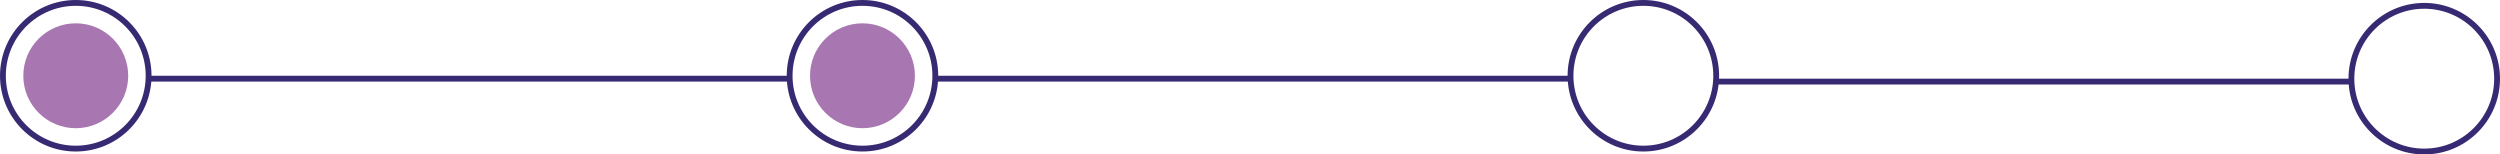 <svg xmlns="http://www.w3.org/2000/svg" width="429" height="26.5" viewBox="0 0 429 26.5">
  <g id="Group_2637" data-name="Group 2637" transform="translate(-960 -1117)">
    <g id="Group_982" data-name="Group 982" transform="translate(147 -21)">
      <g id="Group_151" data-name="Group 151" transform="translate(144 1000)">
        <g id="Group_150" data-name="Group 150">
          <g id="Ellipse_13" data-name="Ellipse 13" transform="translate(669 138)" fill="none" stroke="#382a72" stroke-width="1">
            <circle cx="13" cy="13" r="13" stroke="none"/>
            <circle cx="13" cy="13" r="12.5" fill="none"/>
          </g>
          <g id="Ellipse_14" data-name="Ellipse 14" transform="translate(804 138)" fill="none" stroke="#382a72" stroke-width="1">
            <circle cx="13" cy="13" r="13" stroke="none"/>
            <circle cx="13" cy="13" r="12.5" fill="none"/>
          </g>
          <g id="Ellipse_15" data-name="Ellipse 15" transform="translate(938 138)" fill="none" stroke="#382a72" stroke-width="1">
            <circle cx="13" cy="13" r="13" stroke="none"/>
            <circle cx="13" cy="13" r="12.5" fill="none"/>
          </g>
        </g>
        <line id="Line_41" data-name="Line 41" x2="110" transform="translate(694.5 151.5)" fill="none" stroke="#382a72" stroke-width="1"/>
        <line id="Line_42" data-name="Line 42" x2="109" transform="translate(829.5 151.5)" fill="none" stroke="#382a72" stroke-width="1"/>
        <g id="Group_2636" data-name="Group 2636" transform="translate(-7 132)">
          <g id="Ellipse_15-2" data-name="Ellipse 15" transform="translate(1079 6.5)" fill="none" stroke="#382a72" stroke-width="1">
            <circle cx="13" cy="13" r="13" stroke="none"/>
            <circle cx="13" cy="13" r="12.5" fill="none"/>
          </g>
        </g>
        <line id="Line_44" data-name="Line 44" x2="109" transform="translate(963.5 152)" fill="none" stroke="#382a72" stroke-width="1"/>
      </g>
      <circle id="Ellipse_37" data-name="Ellipse 37" cx="9" cy="9" r="9" transform="translate(817 1142)" fill="#a877b2"/>
      <circle id="Ellipse_58" data-name="Ellipse 58" cx="9" cy="9" r="9" transform="translate(952 1142)" fill="#a877b2"/>
    </g>
  </g>
</svg>
